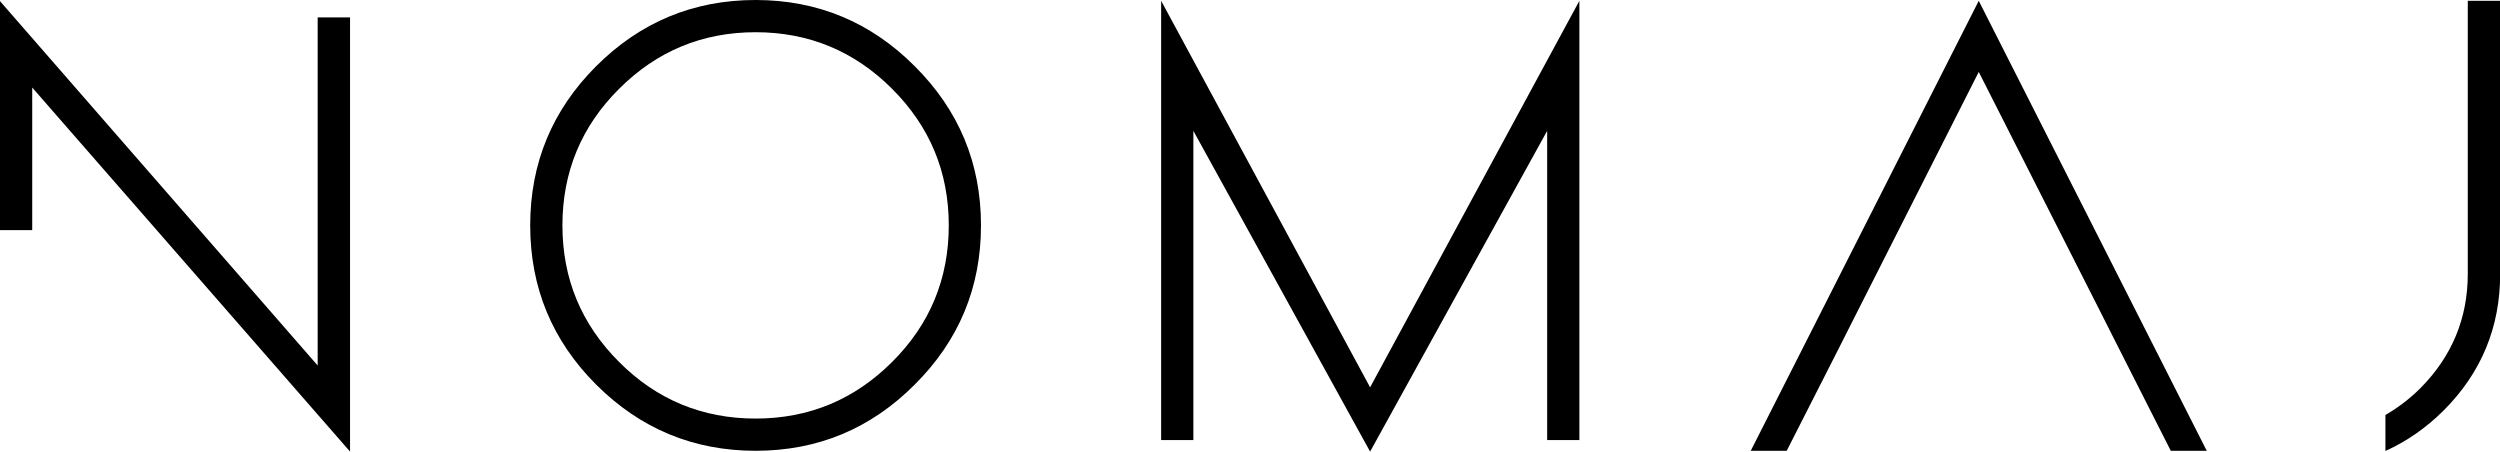 <svg xmlns="http://www.w3.org/2000/svg" id="Capa_1" viewBox="0 0 1536.2 277.5"><path d="M464.3,0c-38.2,0-70.9,13.6-98,40.7-27,27-40.5,59.6-40.5,97.8s13.5,70.8,40.5,97.8c27.1,27.1,59.8,40.7,98,40.7s70.8-13.6,97.8-40.7c27.1-27,40.7-59.6,40.7-97.8s-13.6-70.8-40.7-97.8C535.1,13.6,502.4,0,464.3,0ZM548.2,222.4c-23.2,23.2-51.2,34.8-83.9,34.8s-60.8-11.6-83.9-34.8c-23.2-23.2-34.8-51.1-34.8-83.9s11.6-60.8,34.8-83.9c23.2-23.2,51.2-34.8,83.9-34.8s60.7,11.6,83.9,34.8c23.2,23.2,34.8,51.1,34.8,83.9s-11.6,60.8-34.8,83.9Z"></path><polygon points="713.5 .5 713.5 270.4 733.3 270.4 733.3 80.4 841.9 277.5 950.7 80.4 950.7 270.4 970.5 270.4 970.5 .5 841.9 238 713.5 .5"></polygon><polygon points="1075.8 277 1097.9 277 1131.1 211.7 1141.2 191.7 1215.9 44.2 1290.7 191.7 1300.8 211.7 1333.9 277 1356 277 1215.9 .5 1075.8 277"></polygon><polygon points="195.2 224.6 0 .7 0 141.4 19.8 141.4 19.8 53.8 215.1 277.5 215.1 10.7 195.2 10.7 195.2 224.6"></polygon><path d="M1516.4.5v167.8c0,27.2-9.7,50.6-29,70.1-6.7,6.7-14,12.2-21.6,16.6v22.1c12.9-5.8,24.8-14,35.7-24.8,23.2-23.2,34.8-51.2,34.8-83.9V.5h-19.8Z"></path></svg>